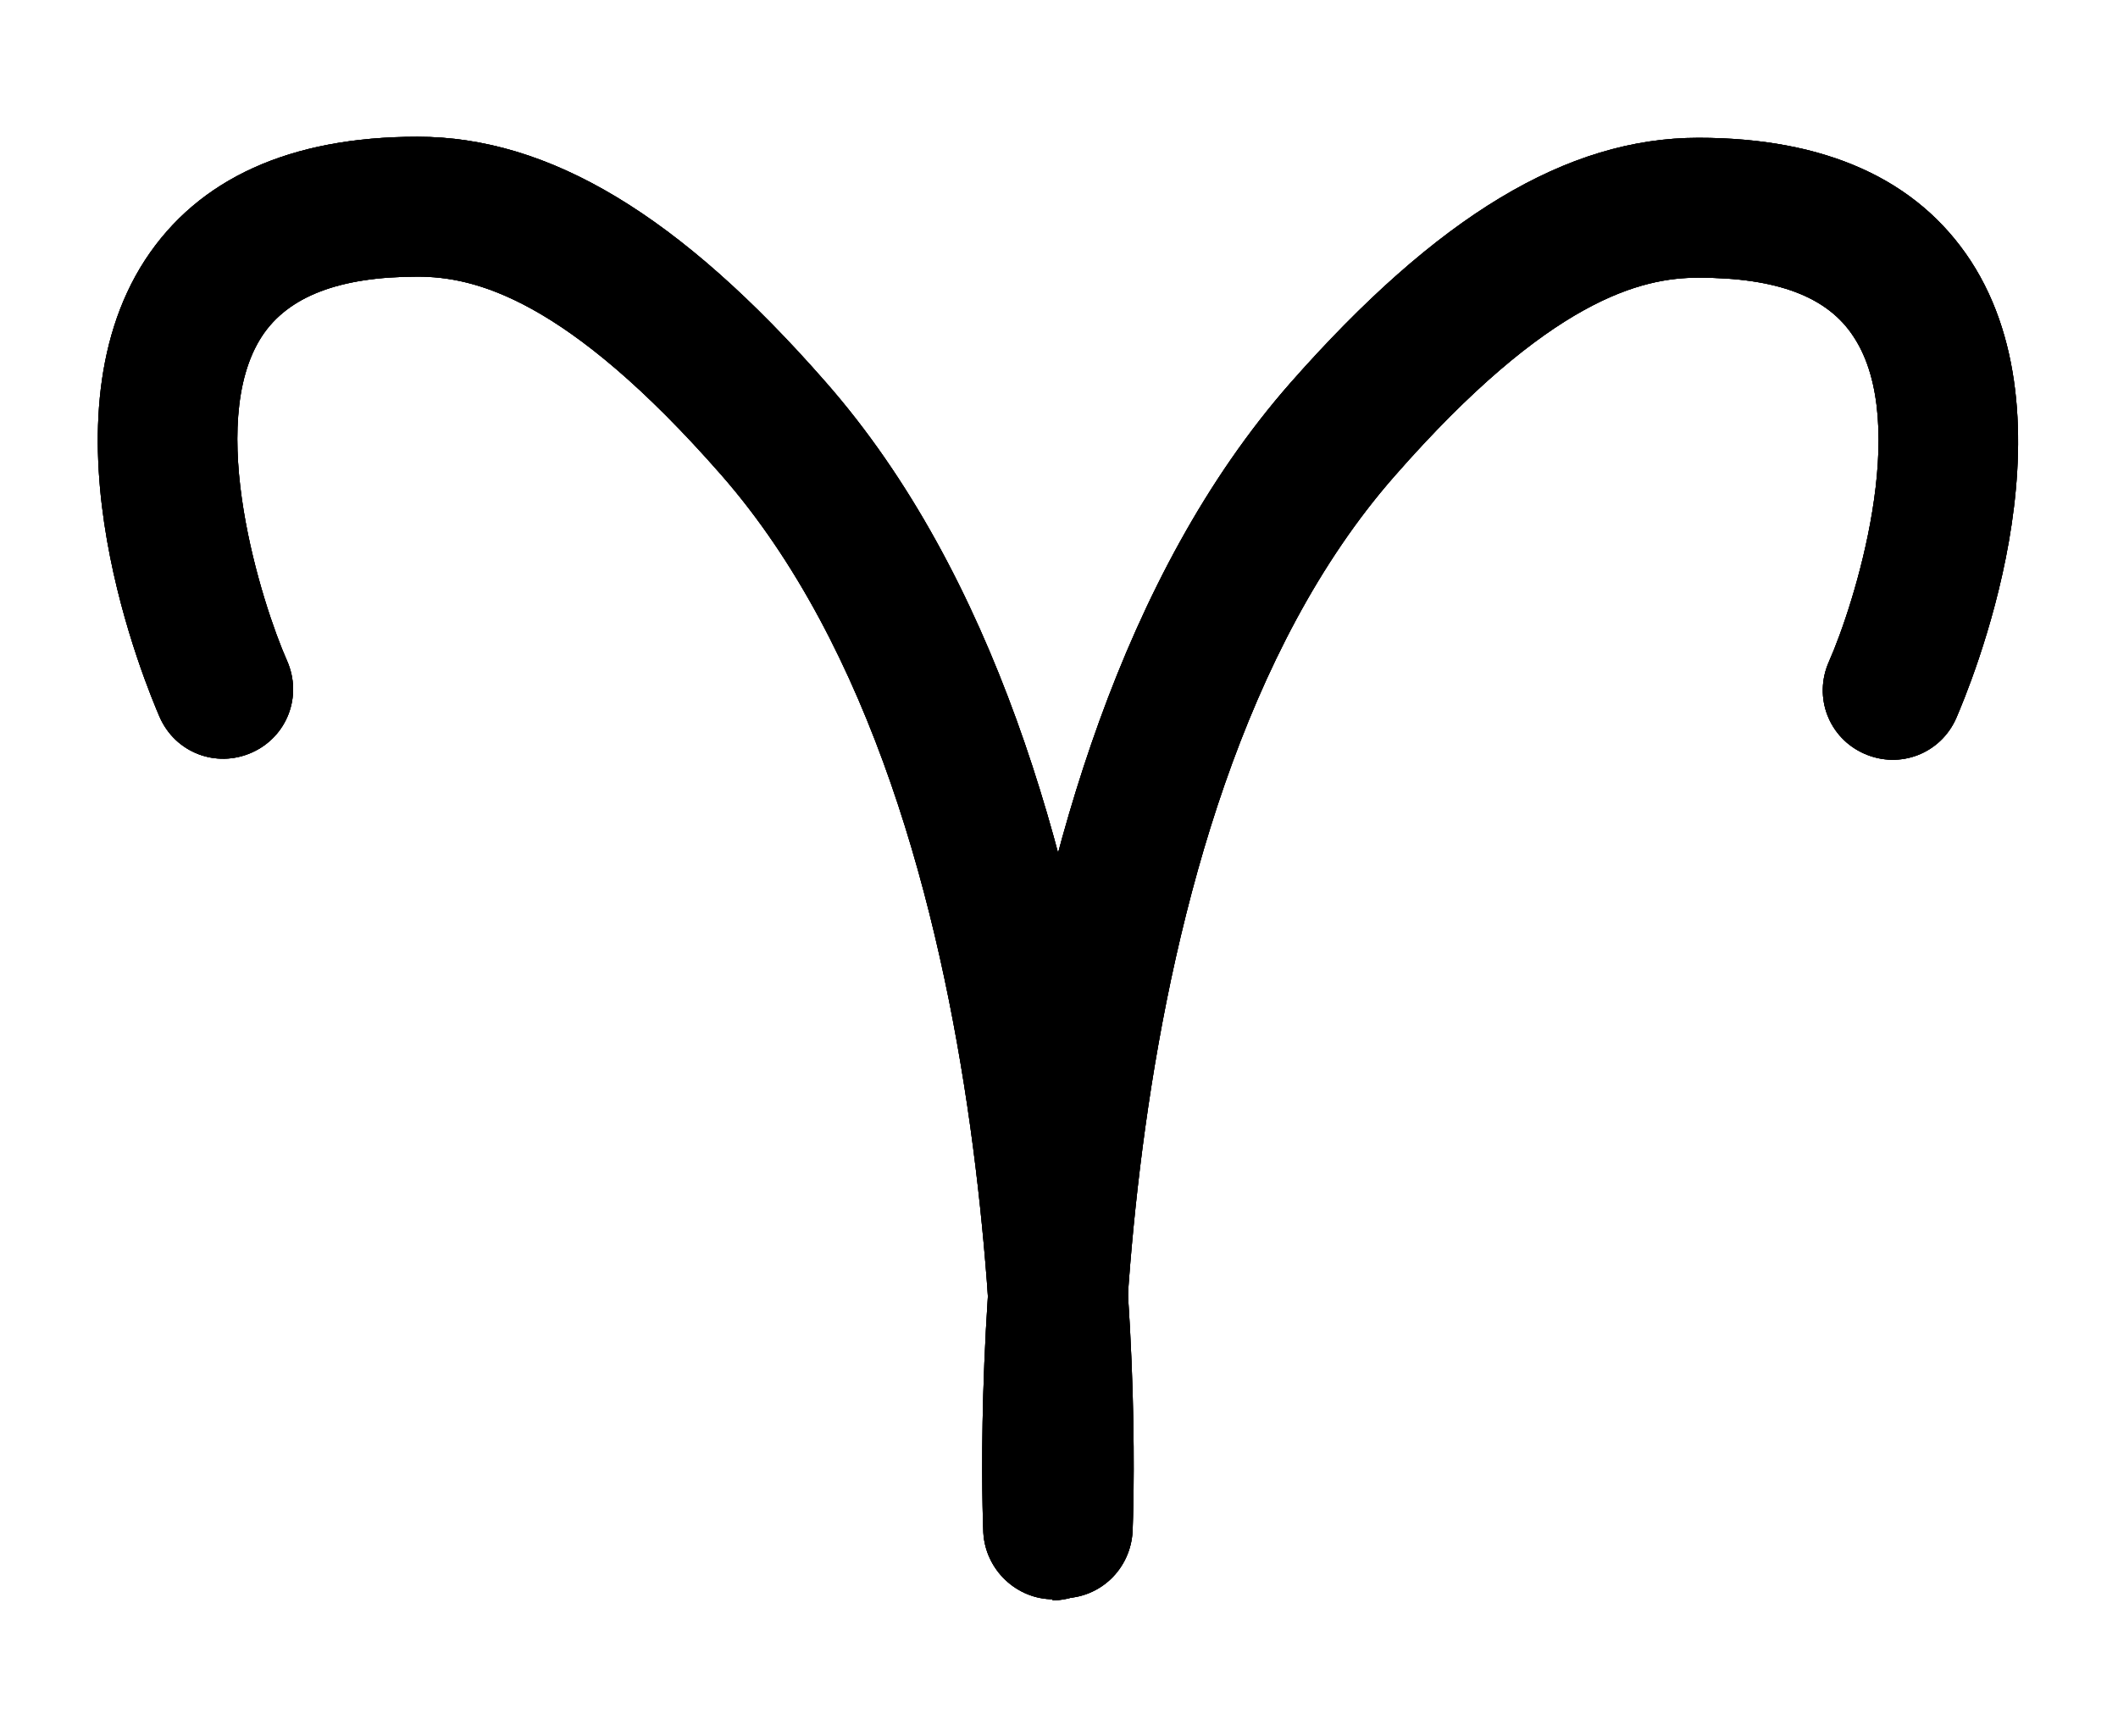 <?xml version="1.0" encoding="UTF-8"?><svg xmlns="http://www.w3.org/2000/svg" viewBox="0 0 20.29 16.63"><defs><style>.cls-1{isolation:isolate;}.cls-2{mix-blend-mode:overlay;}</style></defs><g class="cls-1"><g id="Warstwa_1"><g class="cls-2"><path d="M10.09,15.32c-.35,0-.65-.28-.67-.64-.01-.3-.3-7.32,2.94-11.01,1.41-1.6,2.65-2.35,3.91-2.35h0c1.22,0,2.1.4,2.61,1.18,1.04,1.6-.02,4.1-.14,4.38-.15.34-.54.49-.88.34-.34-.15-.49-.54-.34-.88.24-.54.79-2.27.24-3.11-.25-.39-.74-.57-1.49-.57h0c-.54,0-1.42.2-2.91,1.9-2.89,3.29-2.61,10-2.61,10.07.02.37-.27.68-.64.7-.01,0-.02,0-.03,0Z"/><path d="M10.19,15.32s-.02,0-.03,0c-.37-.02-.65-.33-.64-.7,0-.07.27-6.78-2.61-10.07-1.49-1.7-2.37-1.9-2.91-1.9h0c-.75,0-1.24.19-1.49.57-.55.84,0,2.57.24,3.11.15.34,0,.73-.34.88-.34.15-.73,0-.88-.34-.12-.28-1.18-2.78-.14-4.38.51-.78,1.39-1.18,2.61-1.18h0c1.26,0,2.51.75,3.91,2.35,3.24,3.69,2.95,10.71,2.94,11.01-.02.36-.31.64-.67.64Z"/></g><g class="cls-2"><path d="M10.09,15.32c-.35,0-.65-.28-.67-.64-.01-.3-.3-7.32,2.94-11.01,1.41-1.6,2.65-2.35,3.91-2.35h0c1.22,0,2.1.4,2.61,1.18,1.04,1.6-.02,4.1-.14,4.38-.15.34-.54.49-.88.34-.34-.15-.49-.54-.34-.88.24-.54.79-2.27.24-3.11-.25-.39-.74-.57-1.49-.57h0c-.54,0-1.42.2-2.91,1.9-2.89,3.29-2.61,10-2.61,10.07.02.37-.27.68-.64.7-.01,0-.02,0-.03,0Z"/><path d="M10.19,15.32s-.02,0-.03,0c-.37-.02-.65-.33-.64-.7,0-.07.27-6.78-2.61-10.07-1.49-1.7-2.37-1.9-2.91-1.9h0c-.75,0-1.24.19-1.49.57-.55.84,0,2.57.24,3.11.15.34,0,.73-.34.88-.34.15-.73,0-.88-.34-.12-.28-1.18-2.78-.14-4.38.51-.78,1.39-1.18,2.61-1.18h0c1.26,0,2.51.75,3.91,2.35,3.24,3.69,2.95,10.71,2.94,11.01-.02.36-.31.64-.67.64Z"/></g><path d="M10.09,15.32c-.35,0-.65-.28-.67-.64-.01-.3-.3-7.32,2.94-11.01,1.41-1.6,2.65-2.35,3.91-2.35h0c1.22,0,2.1.4,2.61,1.18,1.04,1.6-.02,4.1-.14,4.38-.15.34-.54.49-.88.34-.34-.15-.49-.54-.34-.88.24-.54.79-2.27.24-3.11-.25-.39-.74-.57-1.49-.57h0c-.54,0-1.42.2-2.91,1.9-2.89,3.29-2.61,10-2.61,10.07.02.37-.27.68-.64.7-.01,0-.02,0-.03,0Z"/><path d="M10.19,15.32s-.02,0-.03,0c-.37-.02-.65-.33-.64-.7,0-.07.27-6.78-2.61-10.07-1.49-1.7-2.37-1.9-2.91-1.9h0c-.75,0-1.24.19-1.49.57-.55.84,0,2.57.24,3.11.15.34,0,.73-.34.88-.34.15-.73,0-.88-.34-.12-.28-1.18-2.78-.14-4.38.51-.78,1.39-1.18,2.61-1.18h0c1.26,0,2.51.75,3.91,2.35,3.24,3.69,2.95,10.71,2.94,11.01-.02.36-.31.64-.67.64Z"/></g></g></svg>